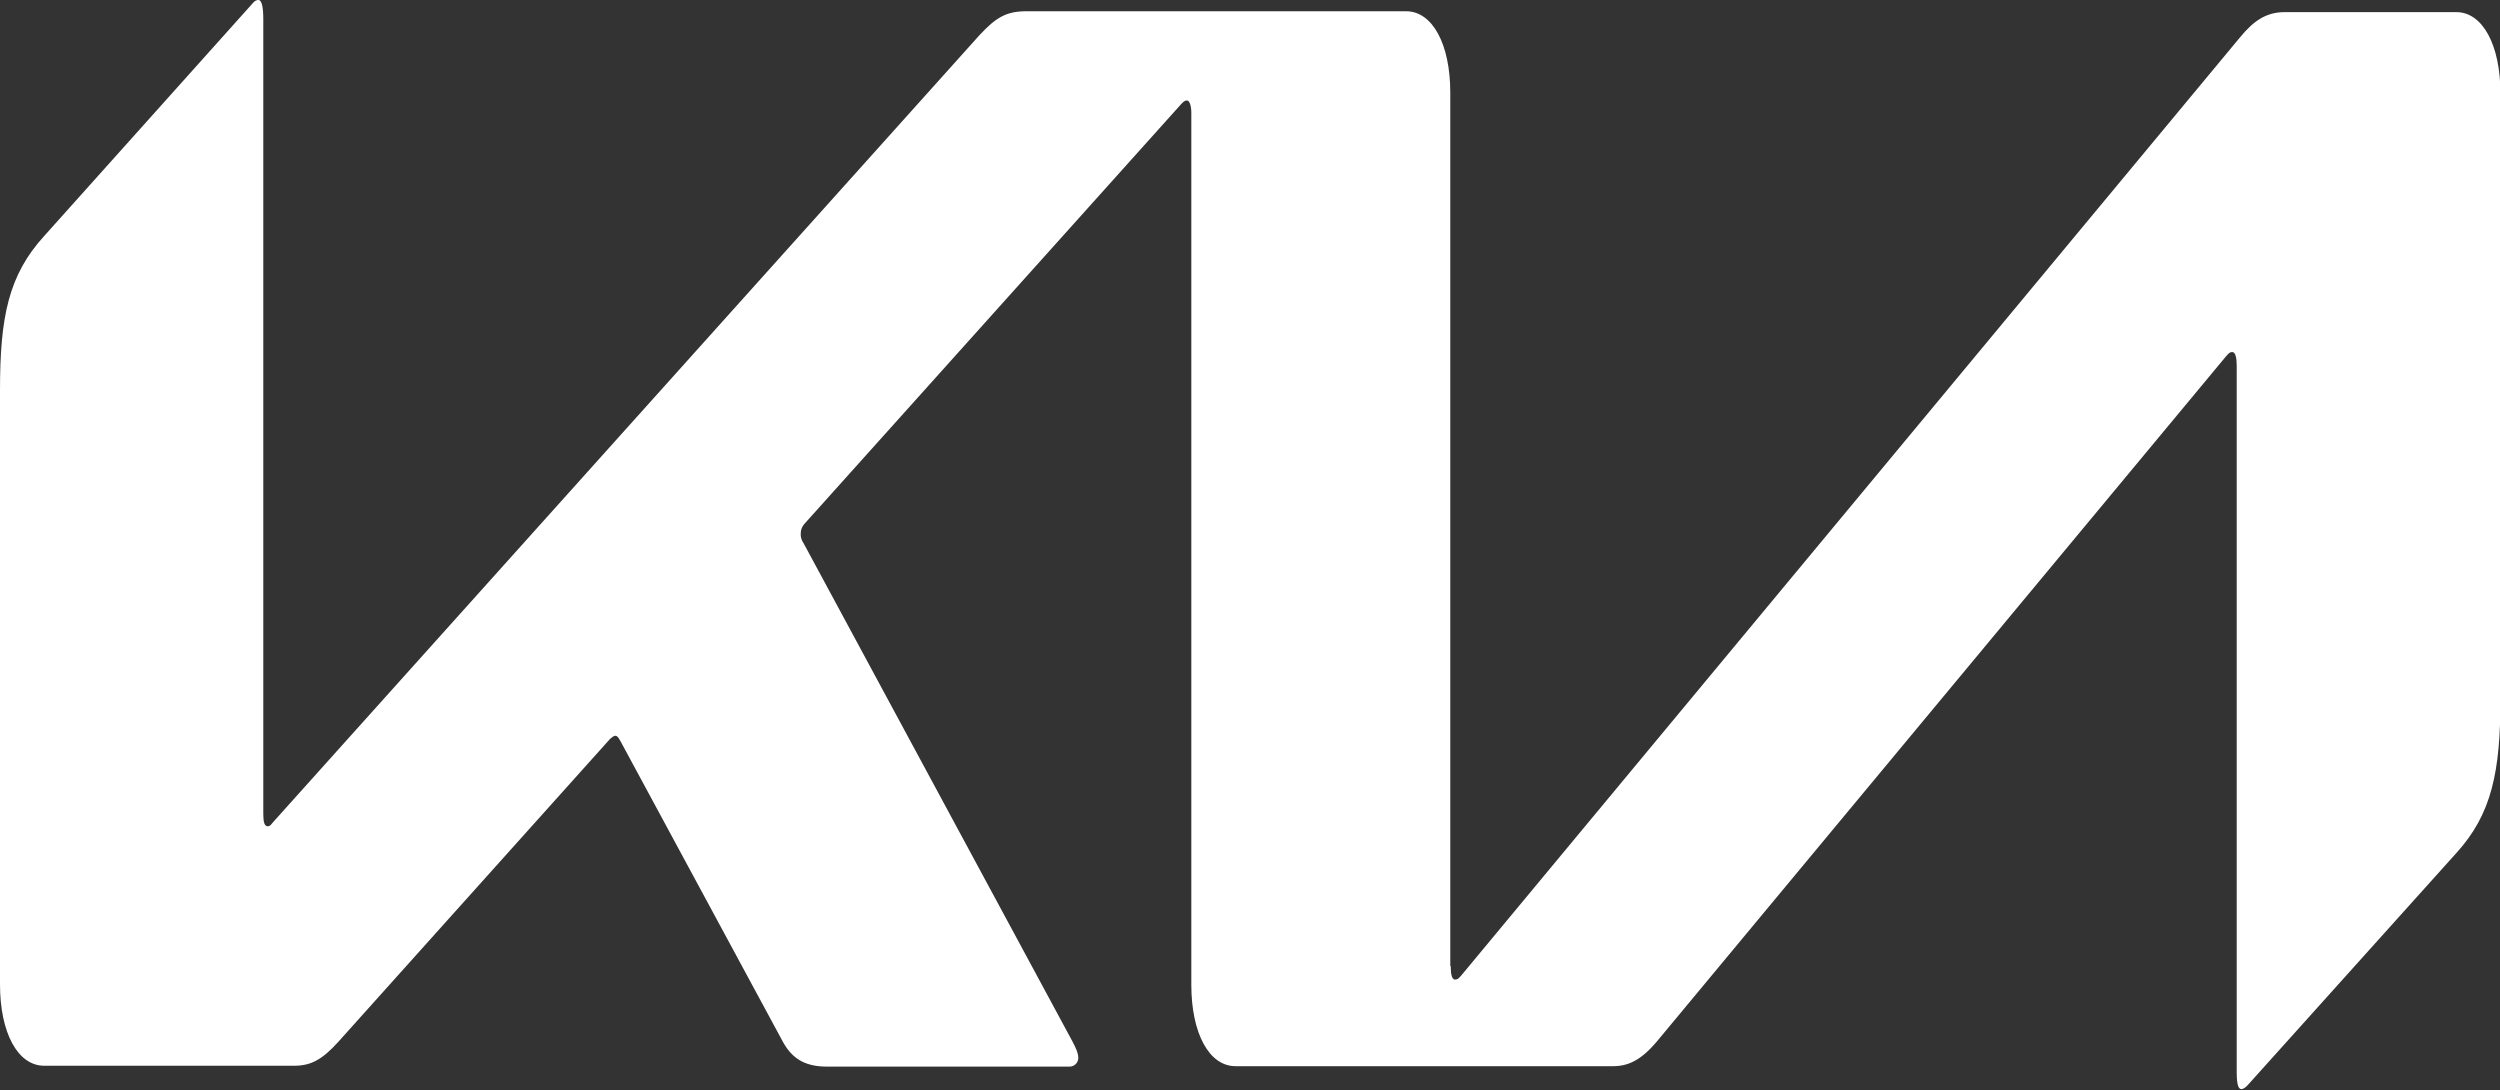 <svg xmlns="http://www.w3.org/2000/svg" id="a" viewBox="0 0 577.3 251.7"><rect x="0" y="0" width="577.3" height="251.7" fill="#333333" stroke="none"/><defs><style>      .cls-1 {        fill: #fff;        stroke-width: 0px;      }    </style></defs><path class="cls-1" d="M335,223.1c0,2,.3,3.1,1,3.1s.9-.4,1.4-.9L517.2,8.7c3.2-3.9,6.1-5.9,10.4-5.9h39.6c6.1,0,10.2,7.6,10.2,18.8v139.8c0,16.8-2,26.6-10.2,35.6l-48,53.4c-.6.7-1.2,1.1-1.6,1.1-.6,0-1.1-.7-1.1-3.9V84.4c0-1.8-.3-3.1-1-3.1s-.9.4-1.4.9l-131.5,158.3c-3.7,4.4-6.7,5.7-10.1,5.7h-87.2c-6.1,0-10.2-7.6-10.2-18.8V26c0-1.5-.4-2.8-1-2.8s-.9.4-1.4.9l-86.7,96.6c-.9.9-1.1,1.8-1.1,2.6s.1,1.3.8,2.4l61.9,114.7c.8,1.5,1.4,2.8,1.4,3.9s-.9,2-2,2h-56c-4.4,0-7.8-1.3-10.2-5.7l-37.6-69.6c-.4-.7-.7-1.1-1.1-1.1s-.8.4-1.2.7l-62.8,70c-3.8,4.2-6.4,5.5-10.2,5.5H10.2c-6.1,0-10.2-7.6-10.2-18.8V90.1c0-17,2-26.6,10.2-35.6L58.4.7c.5-.6.9-.7,1.3-.7.7,0,1.1,1.5,1.1,4.4v183.6c0,1.9.3,2.8,1,2.8s.9-.6,1.4-1.1L226.2,8.1c3.9-4.2,6.3-5.5,10.8-5.5h87.7c6.1,0,10.2,7.6,10.2,18.8v201.7h.1,0Z"></path></svg>
